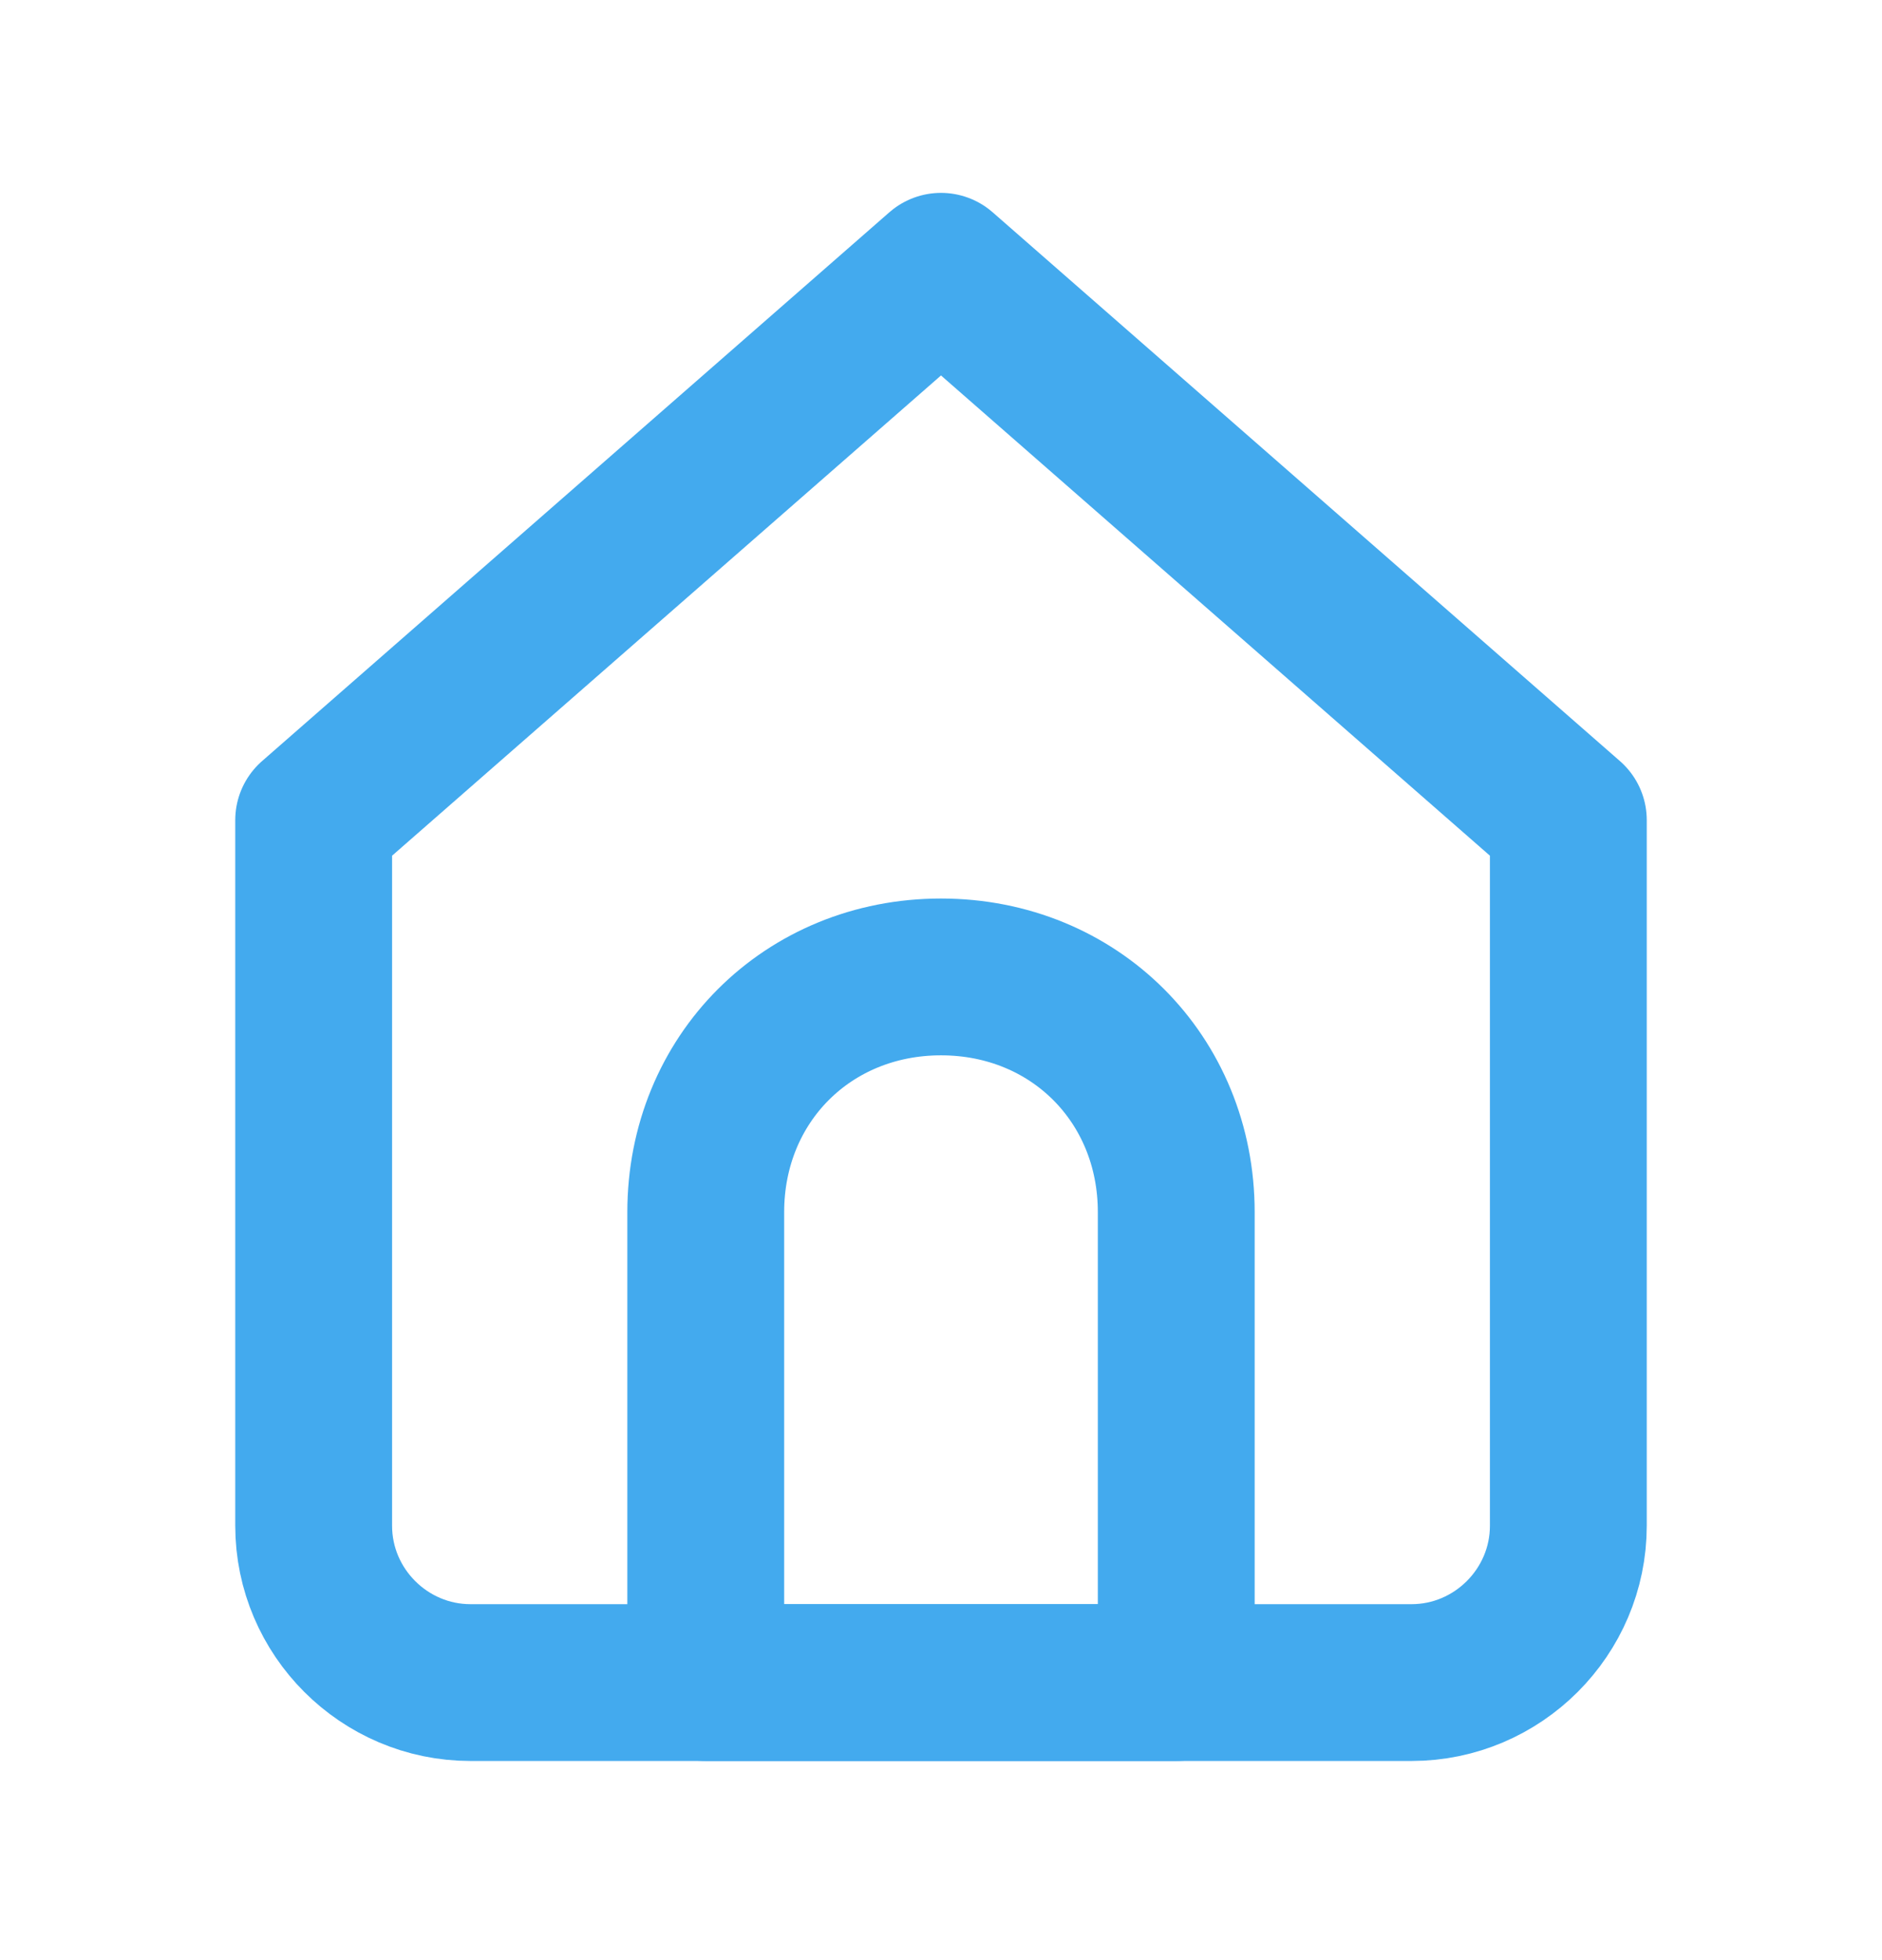 <?xml version="1.0" encoding="UTF-8"?>
<svg width="24px" height="25px" viewBox="0 0 24 25" version="1.1" xmlns="http://www.w3.org/2000/svg" xmlns:xlink="http://www.w3.org/1999/xlink">
    <title>home 1</title>
    <g id="Home" stroke="none" stroke-width="1" fill="none" fill-rule="evenodd" opacity="0.99" stroke-linecap="round" stroke-linejoin="round">
        <g id="Artboard-Copy-9" transform="translate(-235, -146)" fill-rule="nonzero" stroke="#42A9EE" stroke-width="2">
            <g id="home-1" transform="translate(239, 149.46)">
                <path d="M11,18 L5,18 L5,12 C5,10.3 6.3,9 8,9 C9.7,9 11,10.3 11,12 L11,18 Z" id="Vector"></path>
                <path d="M8,0 L16,7 L16,16 C16,17.1 15.1,18 14,18 L2,18 C0.9,18 0,17.1 0,16 L0,7 L8,0 Z" id="Vector"></path>
            </g>
        </g>
    </g>
</svg>